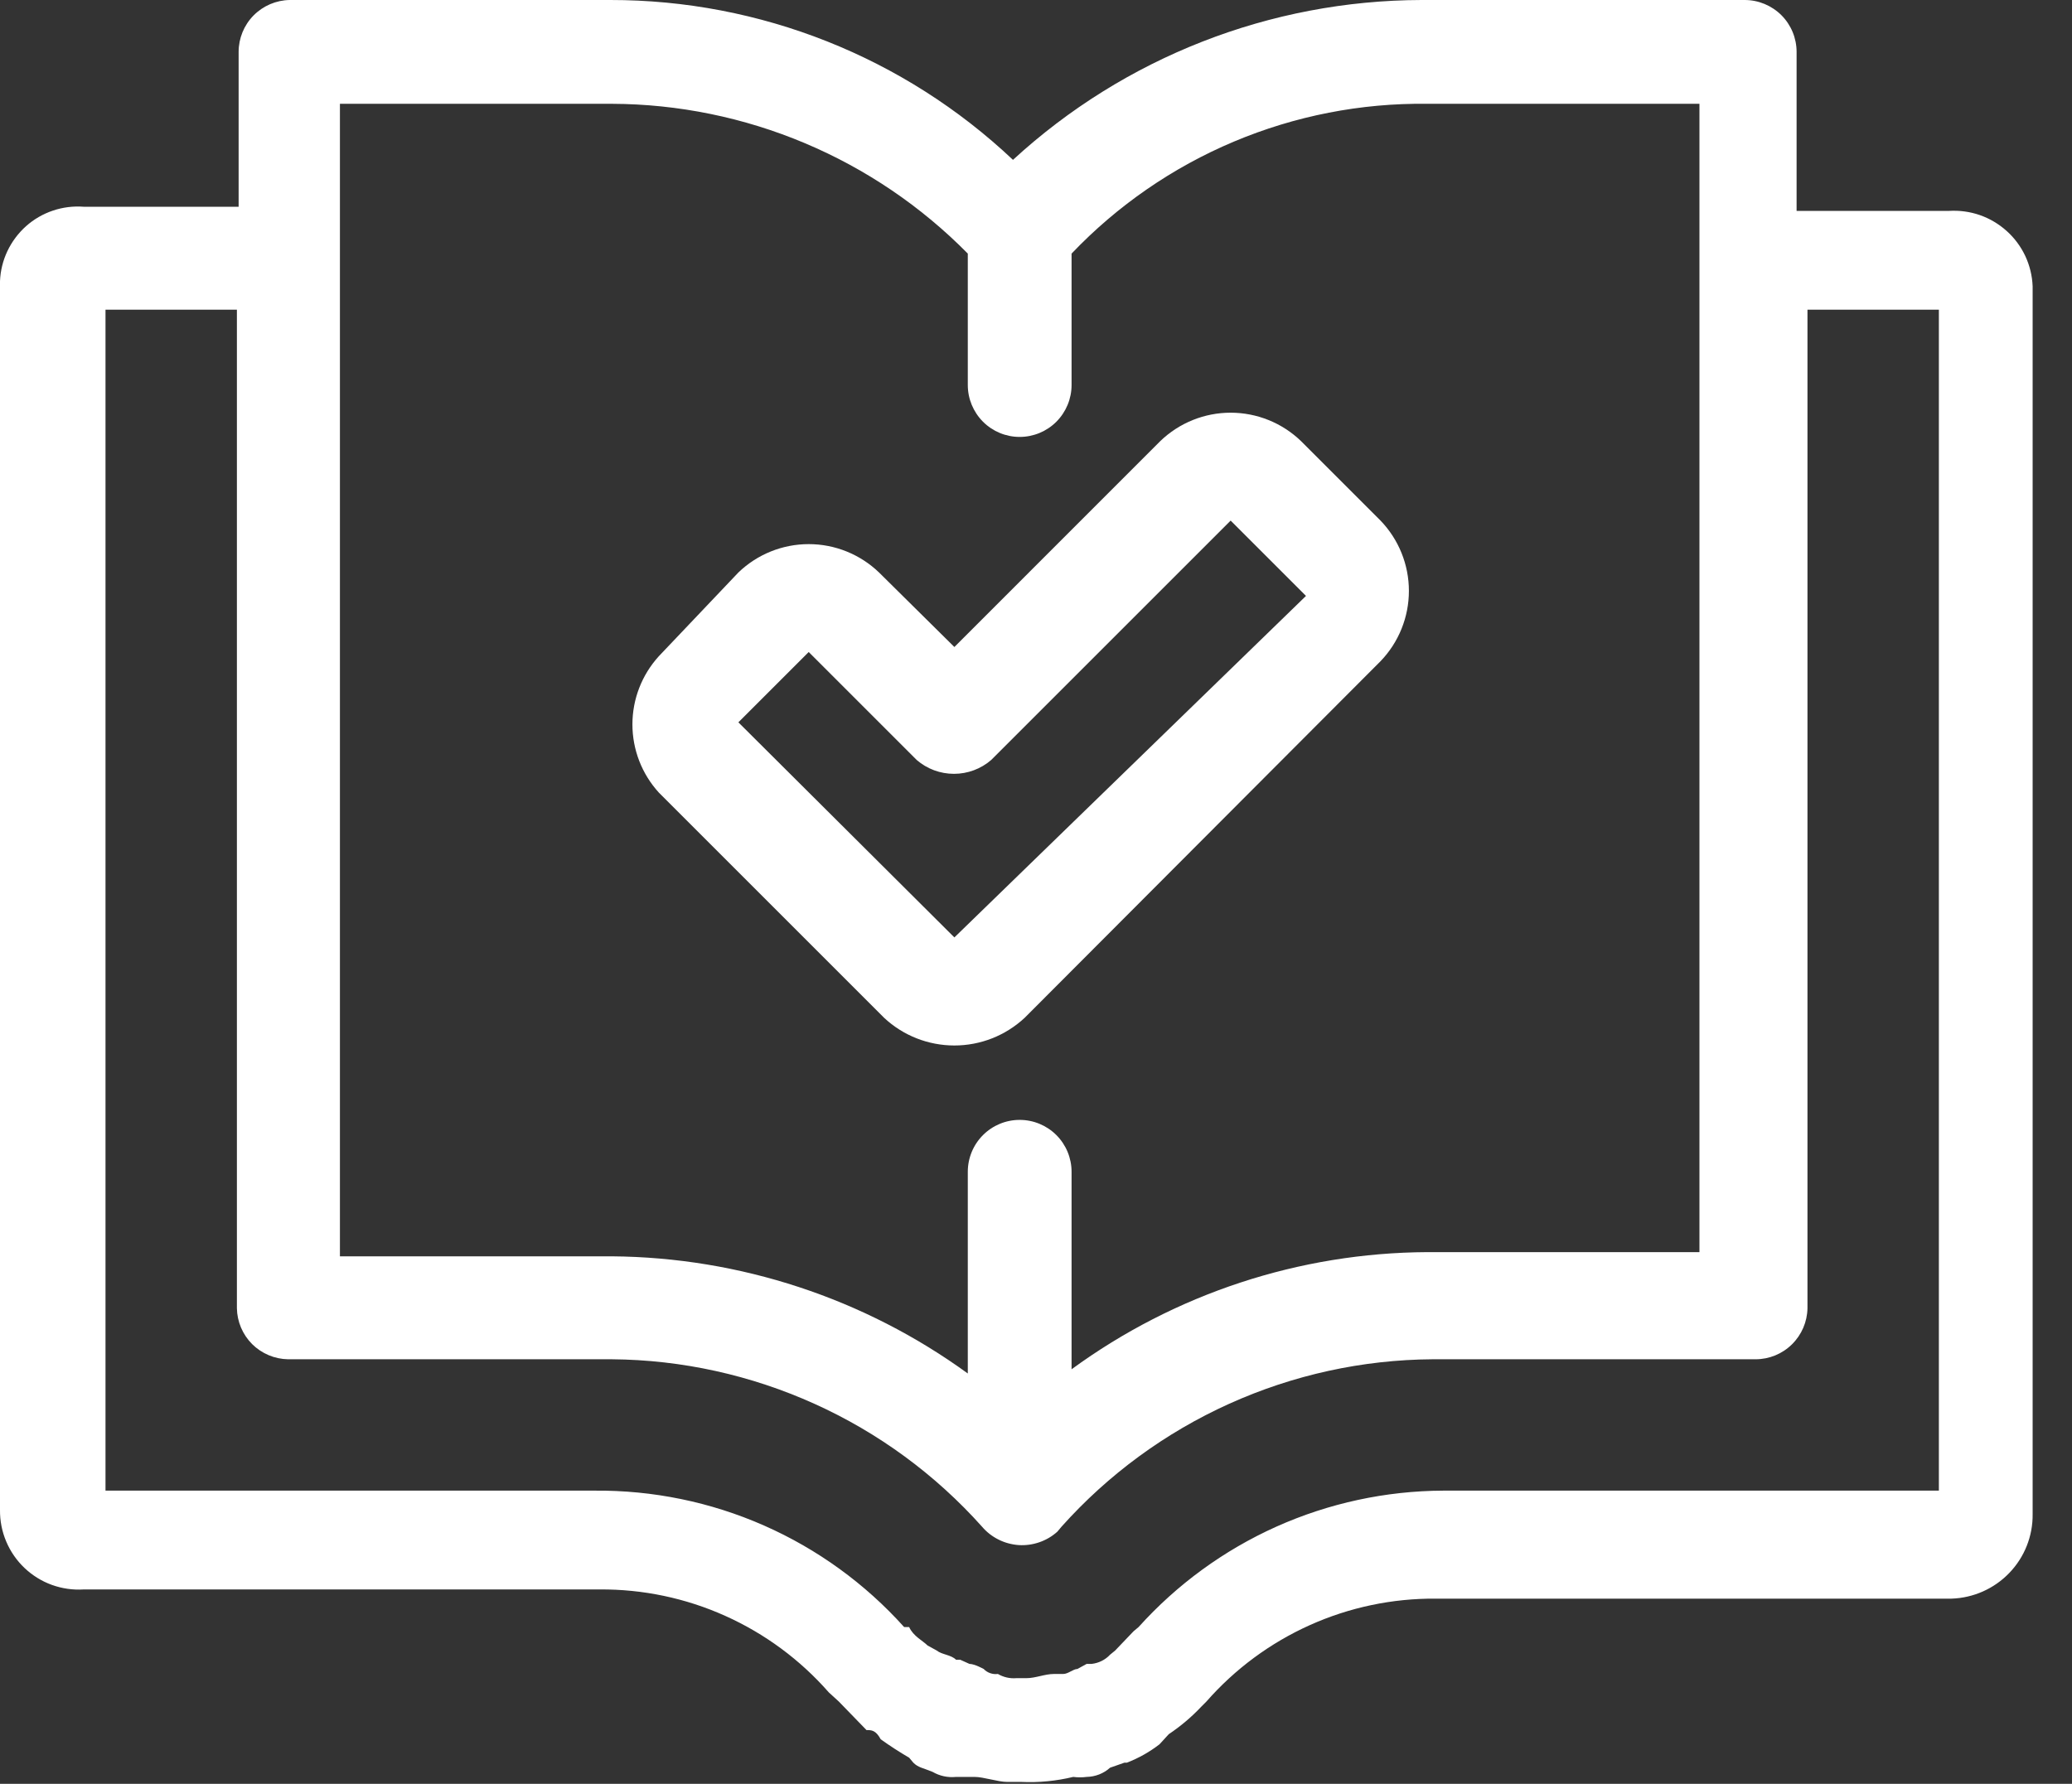 <svg width="36" height="31" viewBox="0 0 36 31" fill="none" xmlns="http://www.w3.org/2000/svg">
<rect x="0" y="0" width="36" height="31" fill="#333333" stroke="none"/>
<path d="M35.316 26.313V4.975C35.309 4.792 35.265 4.613 35.188 4.448C35.11 4.283 35.001 4.136 34.865 4.014C34.729 3.892 34.571 3.798 34.399 3.738C34.226 3.678 34.044 3.654 33.862 3.665H31.215V0.902C31.215 0.663 31.12 0.433 30.951 0.264C30.781 0.095 30.552 2.19658e-06 30.313 2.19658e-06H24.698C22.068 0.007 19.536 0.998 17.6 2.778C15.709 0.992 13.205 -0.002 10.604 2.19658e-06H5.033C4.796 0.004 4.571 0.101 4.405 0.269C4.239 0.438 4.146 0.665 4.146 0.902V3.593H1.455C1.273 3.579 1.091 3.602 0.919 3.66C0.747 3.718 0.588 3.81 0.452 3.931C0.317 4.052 0.207 4.199 0.129 4.363C0.051 4.527 0.007 4.706 0 4.887V26.24C-0.002 26.428 0.034 26.615 0.108 26.789C0.181 26.962 0.289 27.119 0.426 27.249C0.562 27.378 0.724 27.479 0.901 27.543C1.078 27.607 1.267 27.634 1.455 27.622H10.415C11.168 27.616 11.915 27.773 12.602 28.082C13.29 28.391 13.903 28.844 14.4 29.411L14.575 29.571L15.055 30.066C15.142 30.066 15.215 30.066 15.302 30.226C15.461 30.34 15.626 30.447 15.796 30.546L15.869 30.633C15.957 30.72 16.029 30.72 16.204 30.793C16.327 30.864 16.469 30.895 16.611 30.88C16.684 30.88 16.771 30.88 16.931 30.88C17.091 30.88 17.338 30.967 17.498 30.967H17.746C18.049 30.981 18.352 30.951 18.647 30.88C18.725 30.89 18.803 30.89 18.88 30.88C19.031 30.877 19.175 30.821 19.287 30.72L19.535 30.633H19.578C19.782 30.554 19.973 30.447 20.146 30.313L20.306 30.138C20.512 30 20.703 29.839 20.873 29.658L20.96 29.571C21.457 29.004 22.07 28.551 22.758 28.242C23.446 27.933 24.192 27.776 24.946 27.782H33.906C34.286 27.77 34.647 27.61 34.911 27.335C35.175 27.061 35.321 26.694 35.316 26.313ZM5.906 1.804H10.633C11.784 1.808 12.923 2.041 13.984 2.488C15.045 2.935 16.007 3.587 16.815 4.407V6.691C16.815 6.93 16.91 7.159 17.079 7.329C17.248 7.498 17.477 7.593 17.716 7.593C17.956 7.593 18.185 7.498 18.354 7.329C18.523 7.159 18.618 6.93 18.618 6.691V4.407C19.414 3.572 20.374 2.909 21.438 2.461C22.502 2.013 23.646 1.789 24.8 1.804H29.527V21.76H24.8C22.576 21.771 20.413 22.484 18.618 23.796V20.364C18.618 20.125 18.523 19.895 18.354 19.726C18.185 19.557 17.956 19.462 17.716 19.462C17.477 19.462 17.248 19.557 17.079 19.726C16.91 19.895 16.815 20.125 16.815 20.364V23.869C15.017 22.563 12.855 21.851 10.633 21.833H5.906V1.804ZM33.542 25.905H25.076C24.077 25.909 23.09 26.122 22.178 26.53C21.266 26.939 20.45 27.534 19.782 28.276L19.695 28.349L19.375 28.684L19.287 28.756C19.203 28.846 19.09 28.902 18.967 28.916H18.88L18.72 29.004C18.647 29.004 18.56 29.091 18.473 29.091H18.313C18.153 29.091 17.993 29.164 17.833 29.164H17.658C17.547 29.173 17.435 29.148 17.338 29.091C17.293 29.097 17.247 29.092 17.204 29.077C17.161 29.062 17.122 29.037 17.091 29.004C17.091 29.004 16.931 28.916 16.844 28.916L16.684 28.844H16.611C16.524 28.756 16.364 28.756 16.276 28.684L16.116 28.596C16.029 28.509 15.869 28.436 15.796 28.276H15.709C15.032 27.522 14.202 26.92 13.274 26.511C12.346 26.102 11.341 25.896 10.327 25.905H1.833V5.382H4.116V22.735C4.12 22.969 4.215 23.192 4.38 23.358C4.546 23.523 4.77 23.618 5.004 23.622H10.633C11.848 23.632 13.047 23.897 14.155 24.398C15.262 24.898 16.252 25.625 17.062 26.531C17.141 26.624 17.238 26.7 17.348 26.755C17.457 26.81 17.576 26.842 17.698 26.851C17.82 26.859 17.942 26.842 18.058 26.802C18.174 26.762 18.28 26.7 18.371 26.618L18.444 26.531C19.256 25.623 20.248 24.896 21.358 24.395C22.468 23.894 23.67 23.63 24.887 23.622H30.502C30.739 23.622 30.966 23.529 31.134 23.363C31.303 23.197 31.4 22.971 31.404 22.735V5.382H33.687V25.905H33.542Z" fill="white"/>
<path d="M11.447 13.774L15.36 17.687C15.691 17.997 16.128 18.169 16.582 18.169C17.036 18.169 17.472 17.997 17.804 17.687L23.986 11.491C24.302 11.163 24.479 10.725 24.479 10.269C24.479 9.813 24.302 9.375 23.986 9.047L22.604 7.665C22.276 7.349 21.838 7.172 21.382 7.172C20.926 7.172 20.488 7.349 20.16 7.665L16.582 11.244L15.273 9.949C14.945 9.633 14.507 9.456 14.051 9.456C13.595 9.456 13.157 9.633 12.829 9.949L11.447 11.404C11.152 11.728 10.988 12.15 10.988 12.589C10.988 13.028 11.152 13.45 11.447 13.774ZM14.051 11.331L15.927 13.207C16.107 13.363 16.337 13.448 16.575 13.448C16.812 13.448 17.042 13.363 17.222 13.207L21.382 9.047L22.691 10.356L16.582 16.291L12.829 12.553L14.051 11.331Z" fill="white"/>
</svg>
